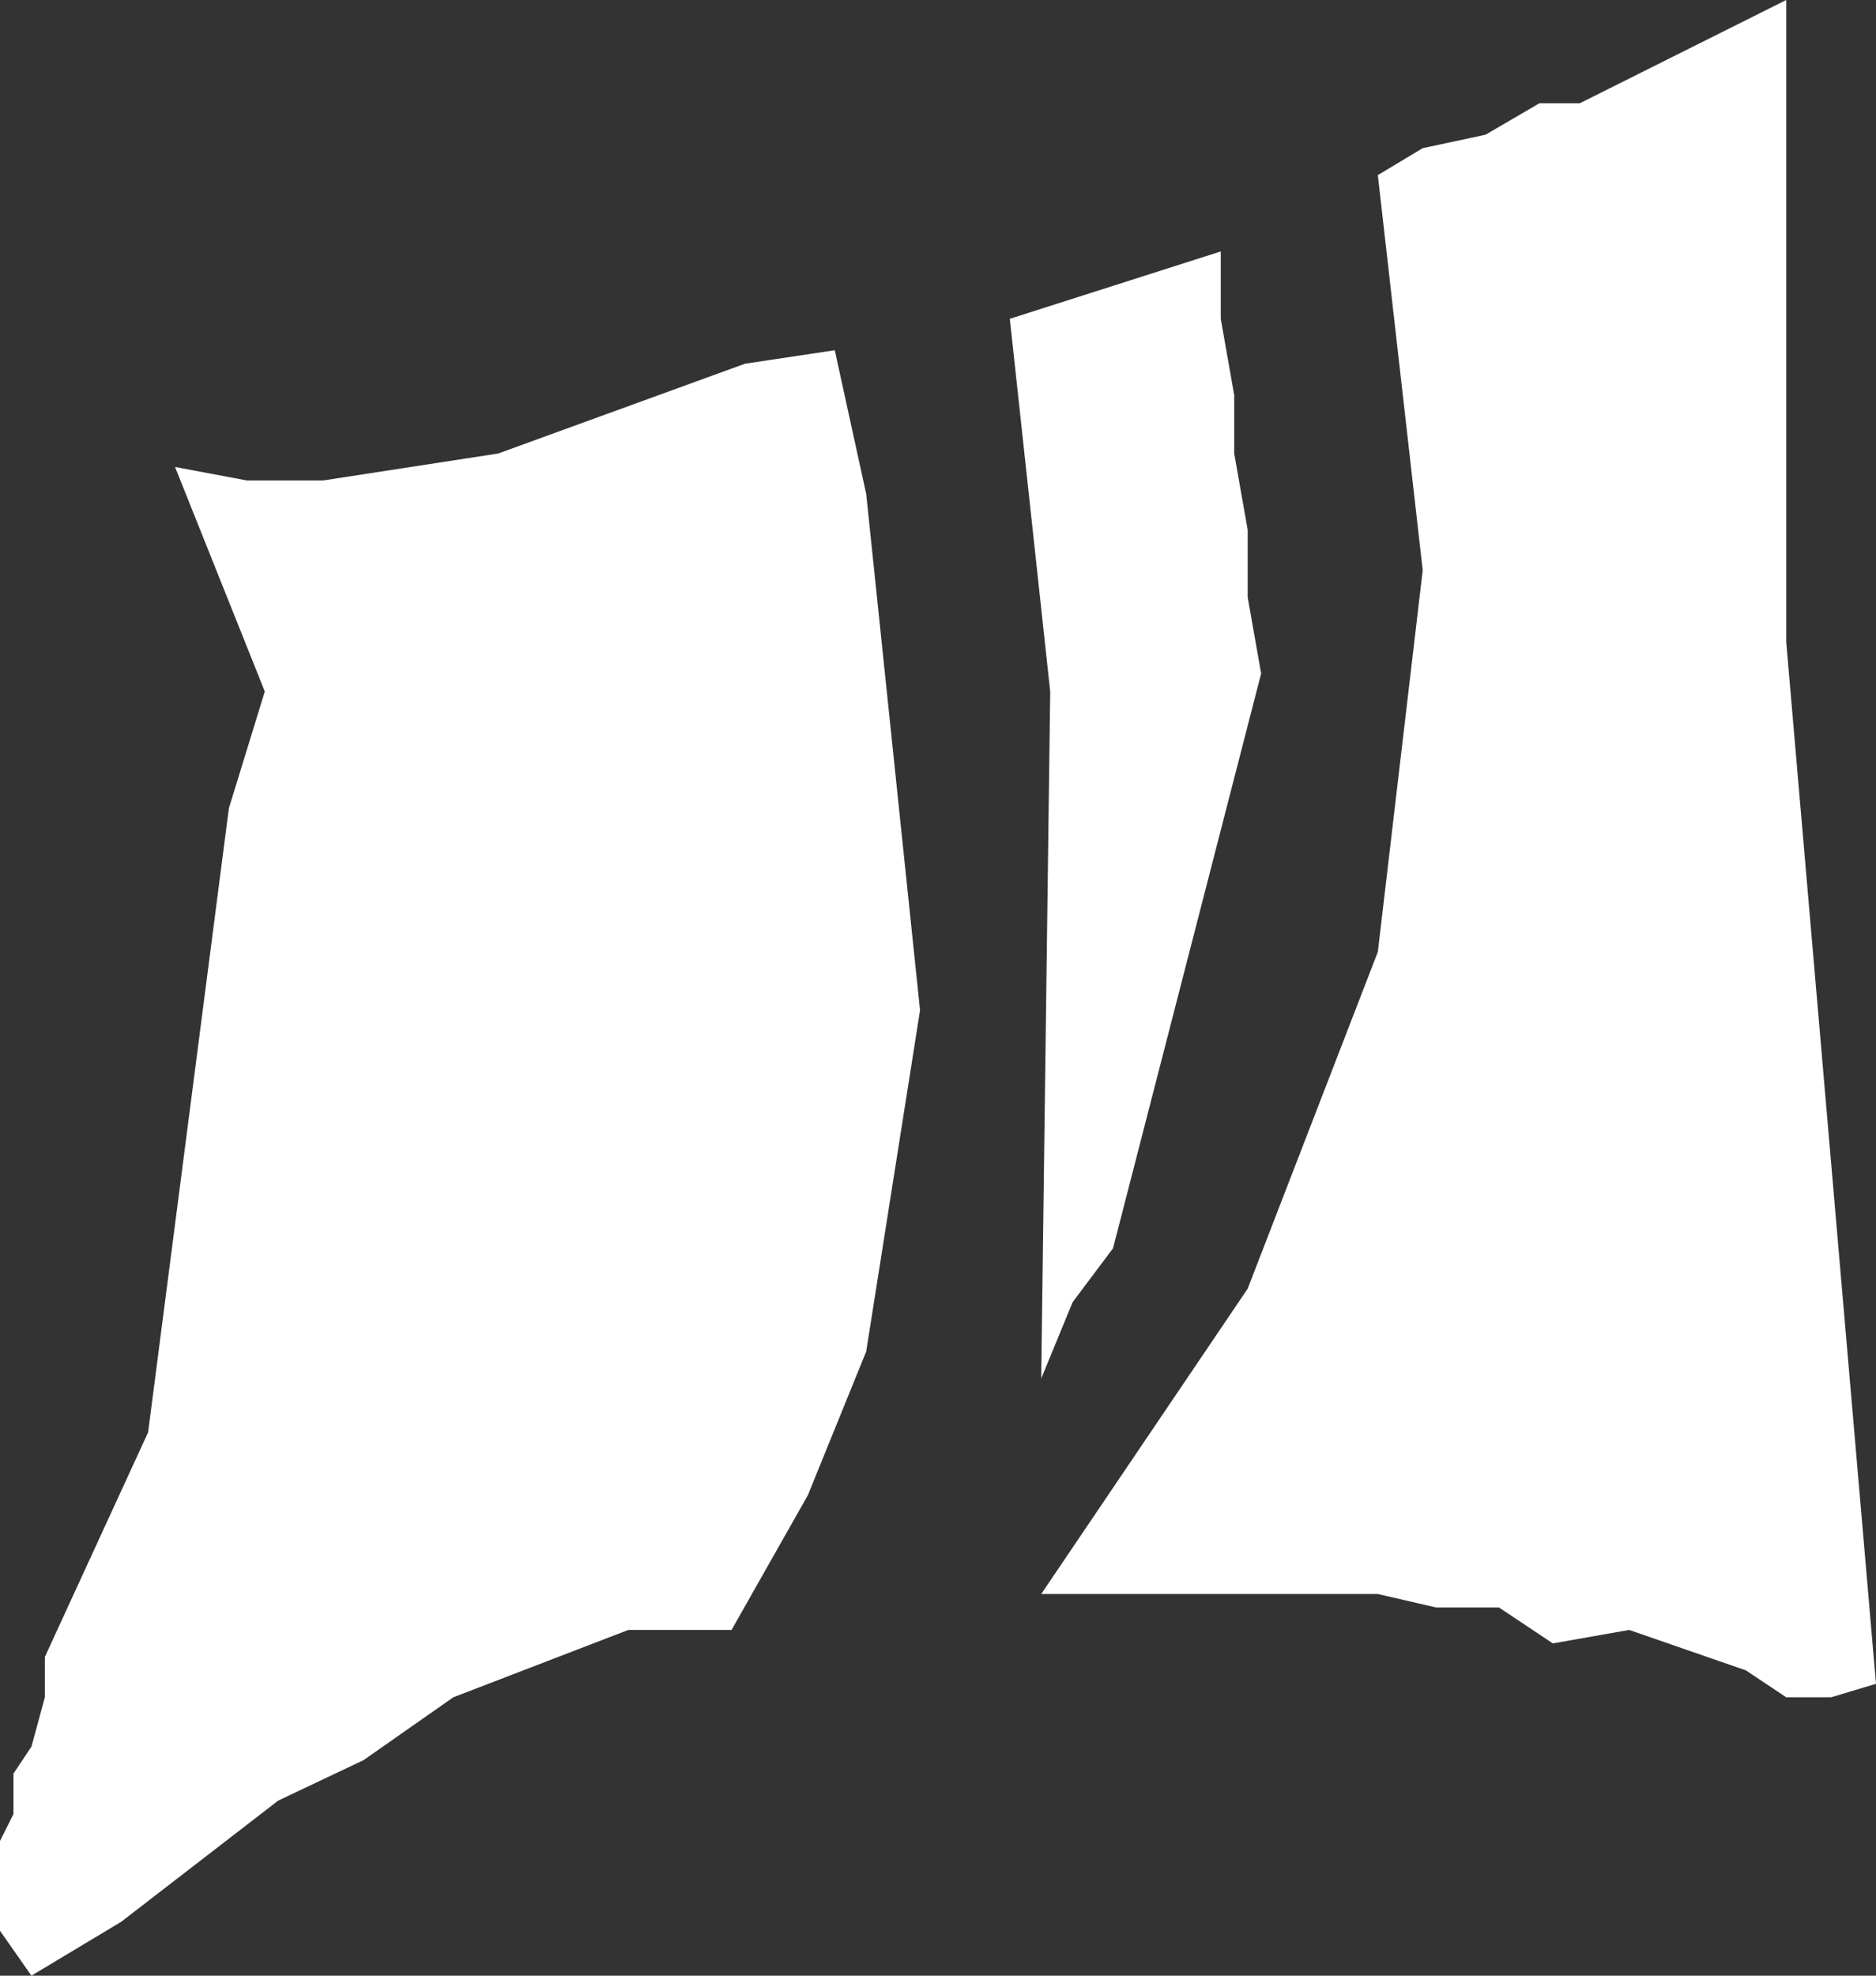 <?xml version="1.0" encoding="UTF-8" standalone="no"?>
<svg xmlns:xlink="http://www.w3.org/1999/xlink" height="22.0px" width="20.9px" xmlns="http://www.w3.org/2000/svg">
  <rect width="100%" height="100%" fill="#333333" stroke="none"/>
  <g transform="matrix(1.0, 0.0, 0.0, 1.0, 10.45, 11.0)">
    <path d="M-1.15 -7.1 L-0.8 -5.5 -0.2 0.25 -0.8 4.05 -1.45 5.65 -2.3 7.15 -3.45 7.15 -5.4 7.9 -6.4 8.6 -7.35 9.05 -9.1 10.4 -10.1 11.0 -10.45 10.5 -10.45 9.5 -10.3 9.2 -10.3 8.75 -10.1 8.45 -9.95 7.9 -9.95 7.45 -8.8 4.95 -7.9 -2.0 -7.5 -3.3 -8.5 -5.8 -7.7 -5.65 -6.85 -5.65 -4.9 -5.95 -2.15 -6.95 -1.15 -7.1 M4.9 -9.05 L5.4 -9.35 6.1 -9.5 6.7 -9.85 7.15 -9.85 9.45 -11.0 9.45 -3.85 10.45 7.75 9.95 7.9 9.45 7.9 9.0 7.6 7.7 7.15 6.85 7.3 6.25 6.9 5.55 6.9 4.9 6.75 1.15 6.75 3.45 3.35 4.9 -0.4 5.4 -4.65 4.9 -9.05 M3.3 -6.6 L3.3 -5.95 3.45 -5.1 3.45 -4.35 3.6 -3.5 1.95 2.9 1.5 3.5 1.15 4.35 1.25 -3.3 0.8 -7.45 3.15 -8.2 3.15 -7.45 3.3 -6.6" fill="#ffffff" fill-rule="evenodd" stroke="none"/>
  </g>
</svg>
